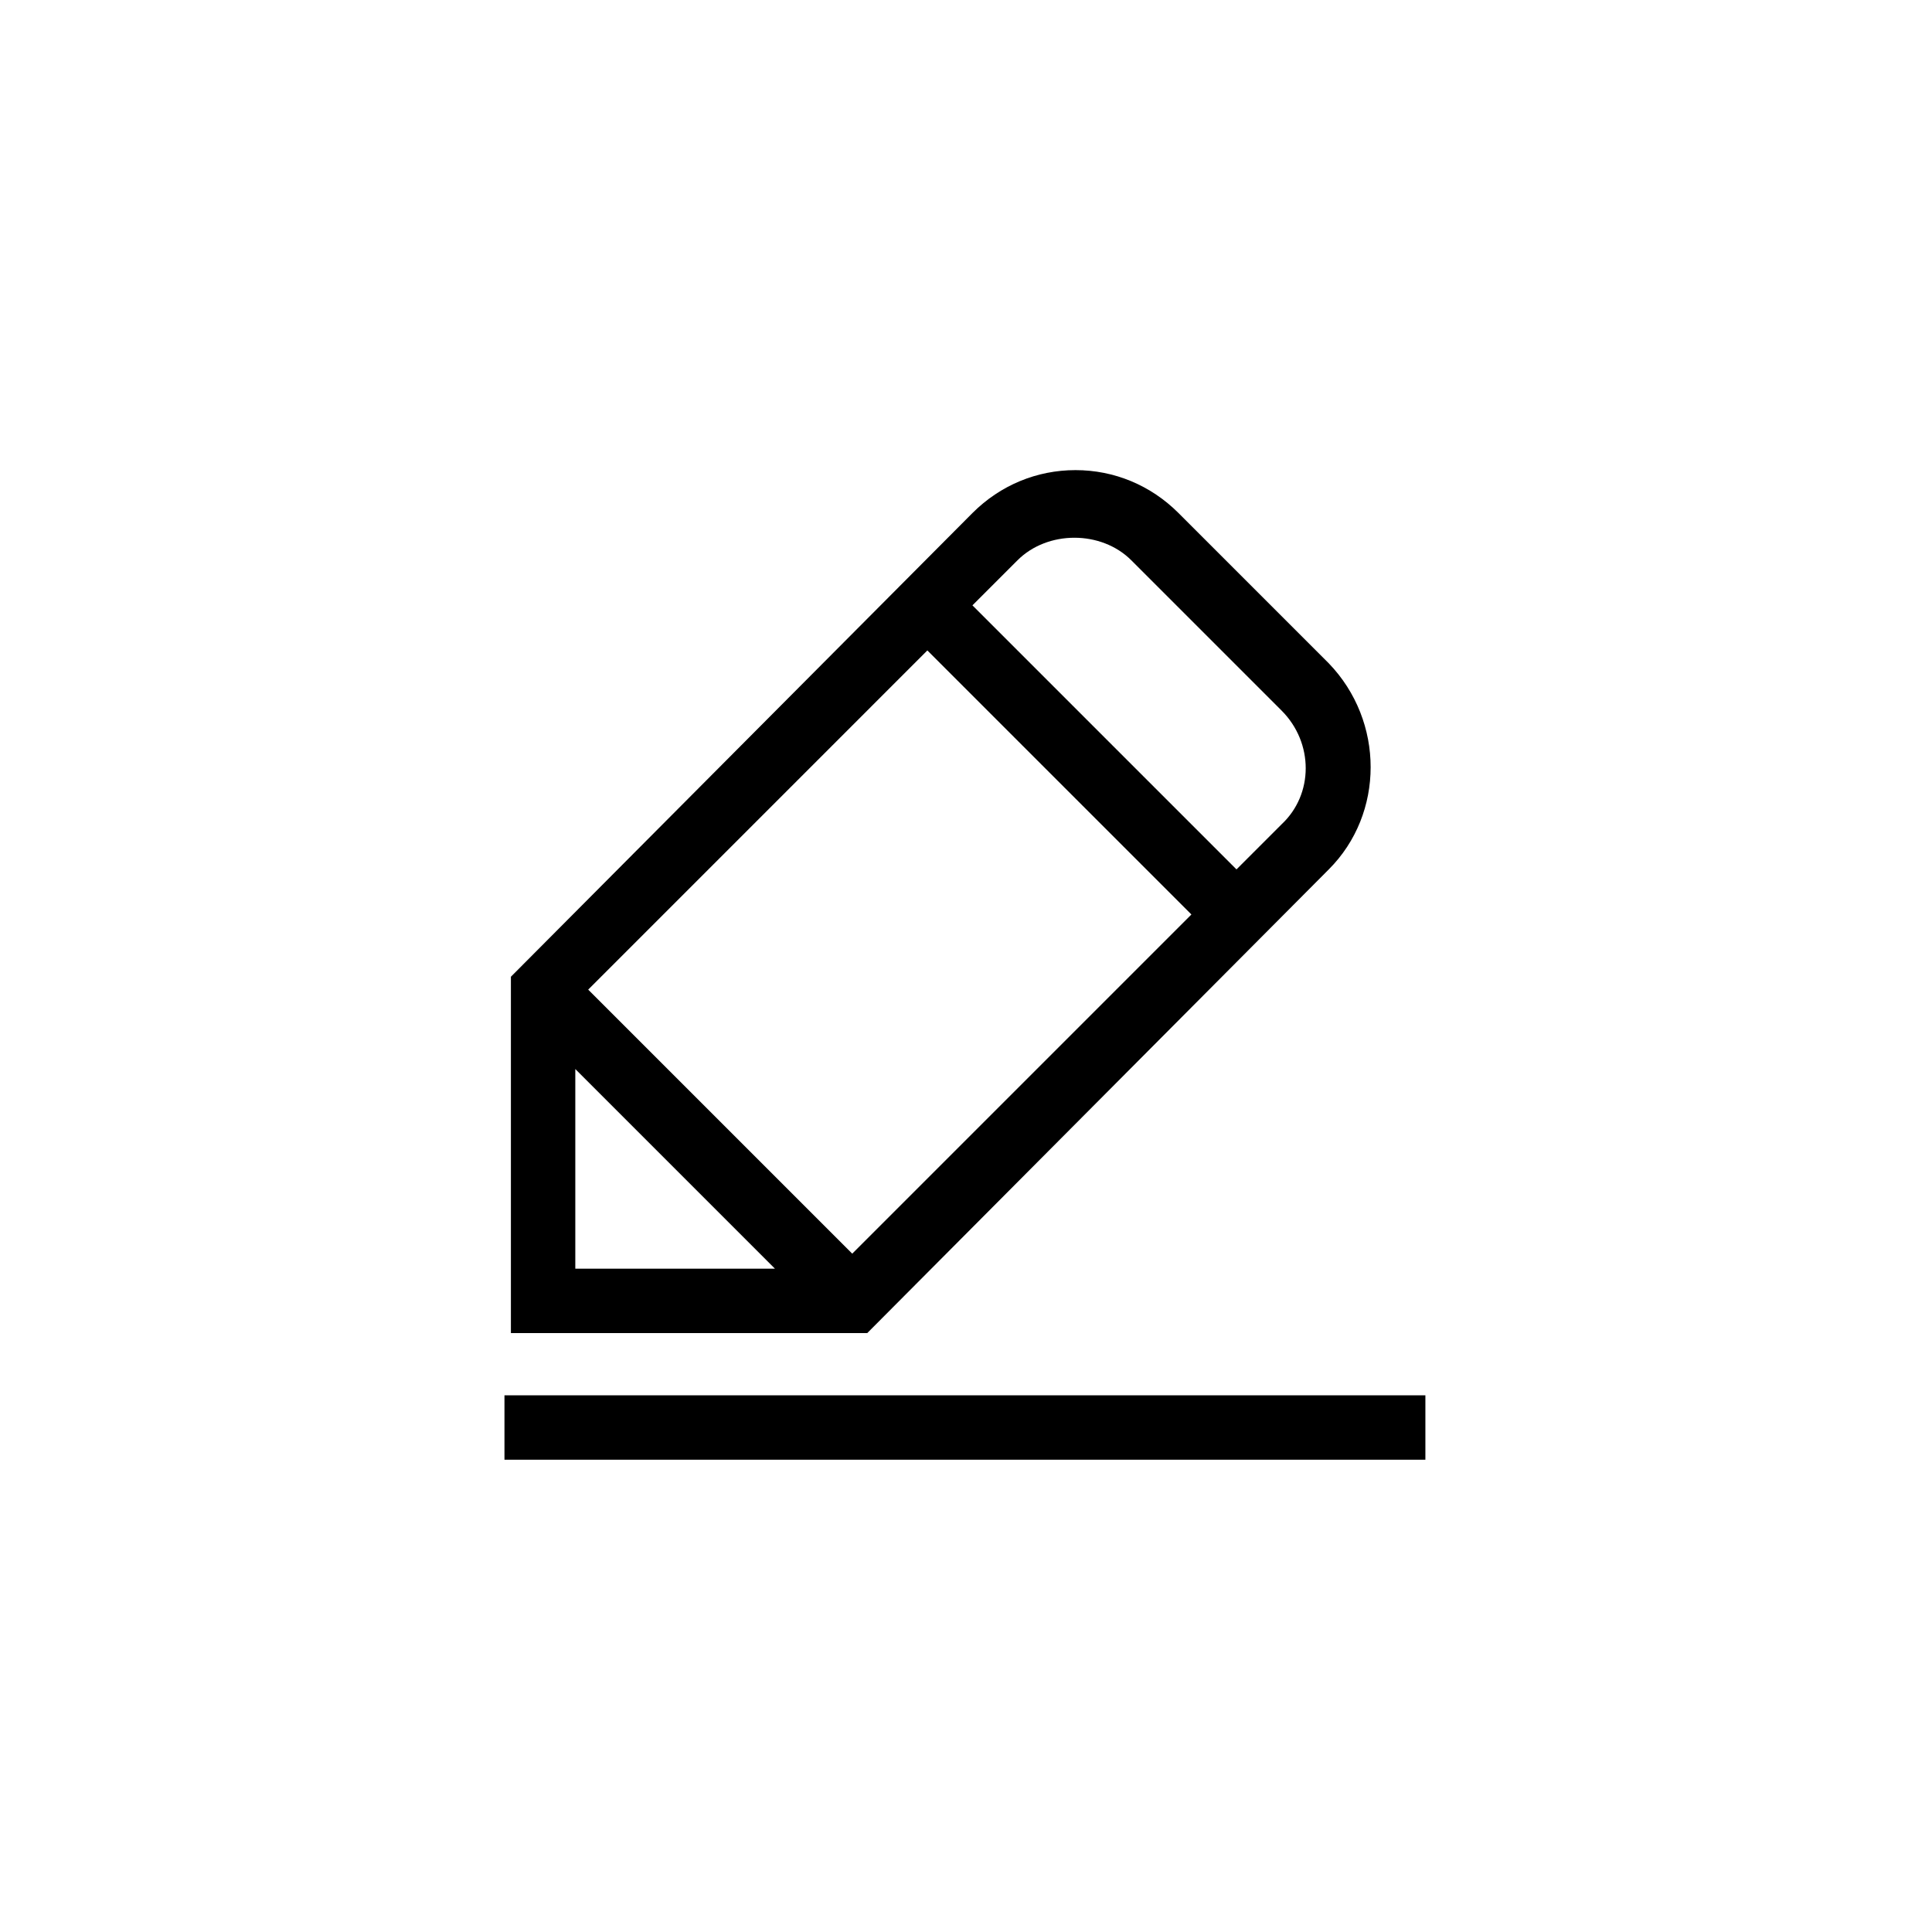 <svg xmlns="http://www.w3.org/2000/svg" viewBox="28 -28 90 90"><path d="M89.9 12.5c2.6-2.6 2.6-6.9 0-9.6l-7-7c-1.3-1.3-3-2-4.8-2-1.8 0-3.5.7-4.8 2L51.8 17.5v16.6h16.6l21.5-21.6zM75.4-1.9c1.4-1.4 3.9-1.4 5.3 0l7 7c1.5 1.5 1.5 3.9 0 5.3l-2.1 2.1L73.3.2l2.1-2.1zm-20.6 33v-9.3l9.3 9.3h-9.3zm.6-13L71.2 2.3l12.3 12.3-15.8 15.8-12.3-12.3zM51.5 37h42.9v3H51.5v-3z"/></svg>